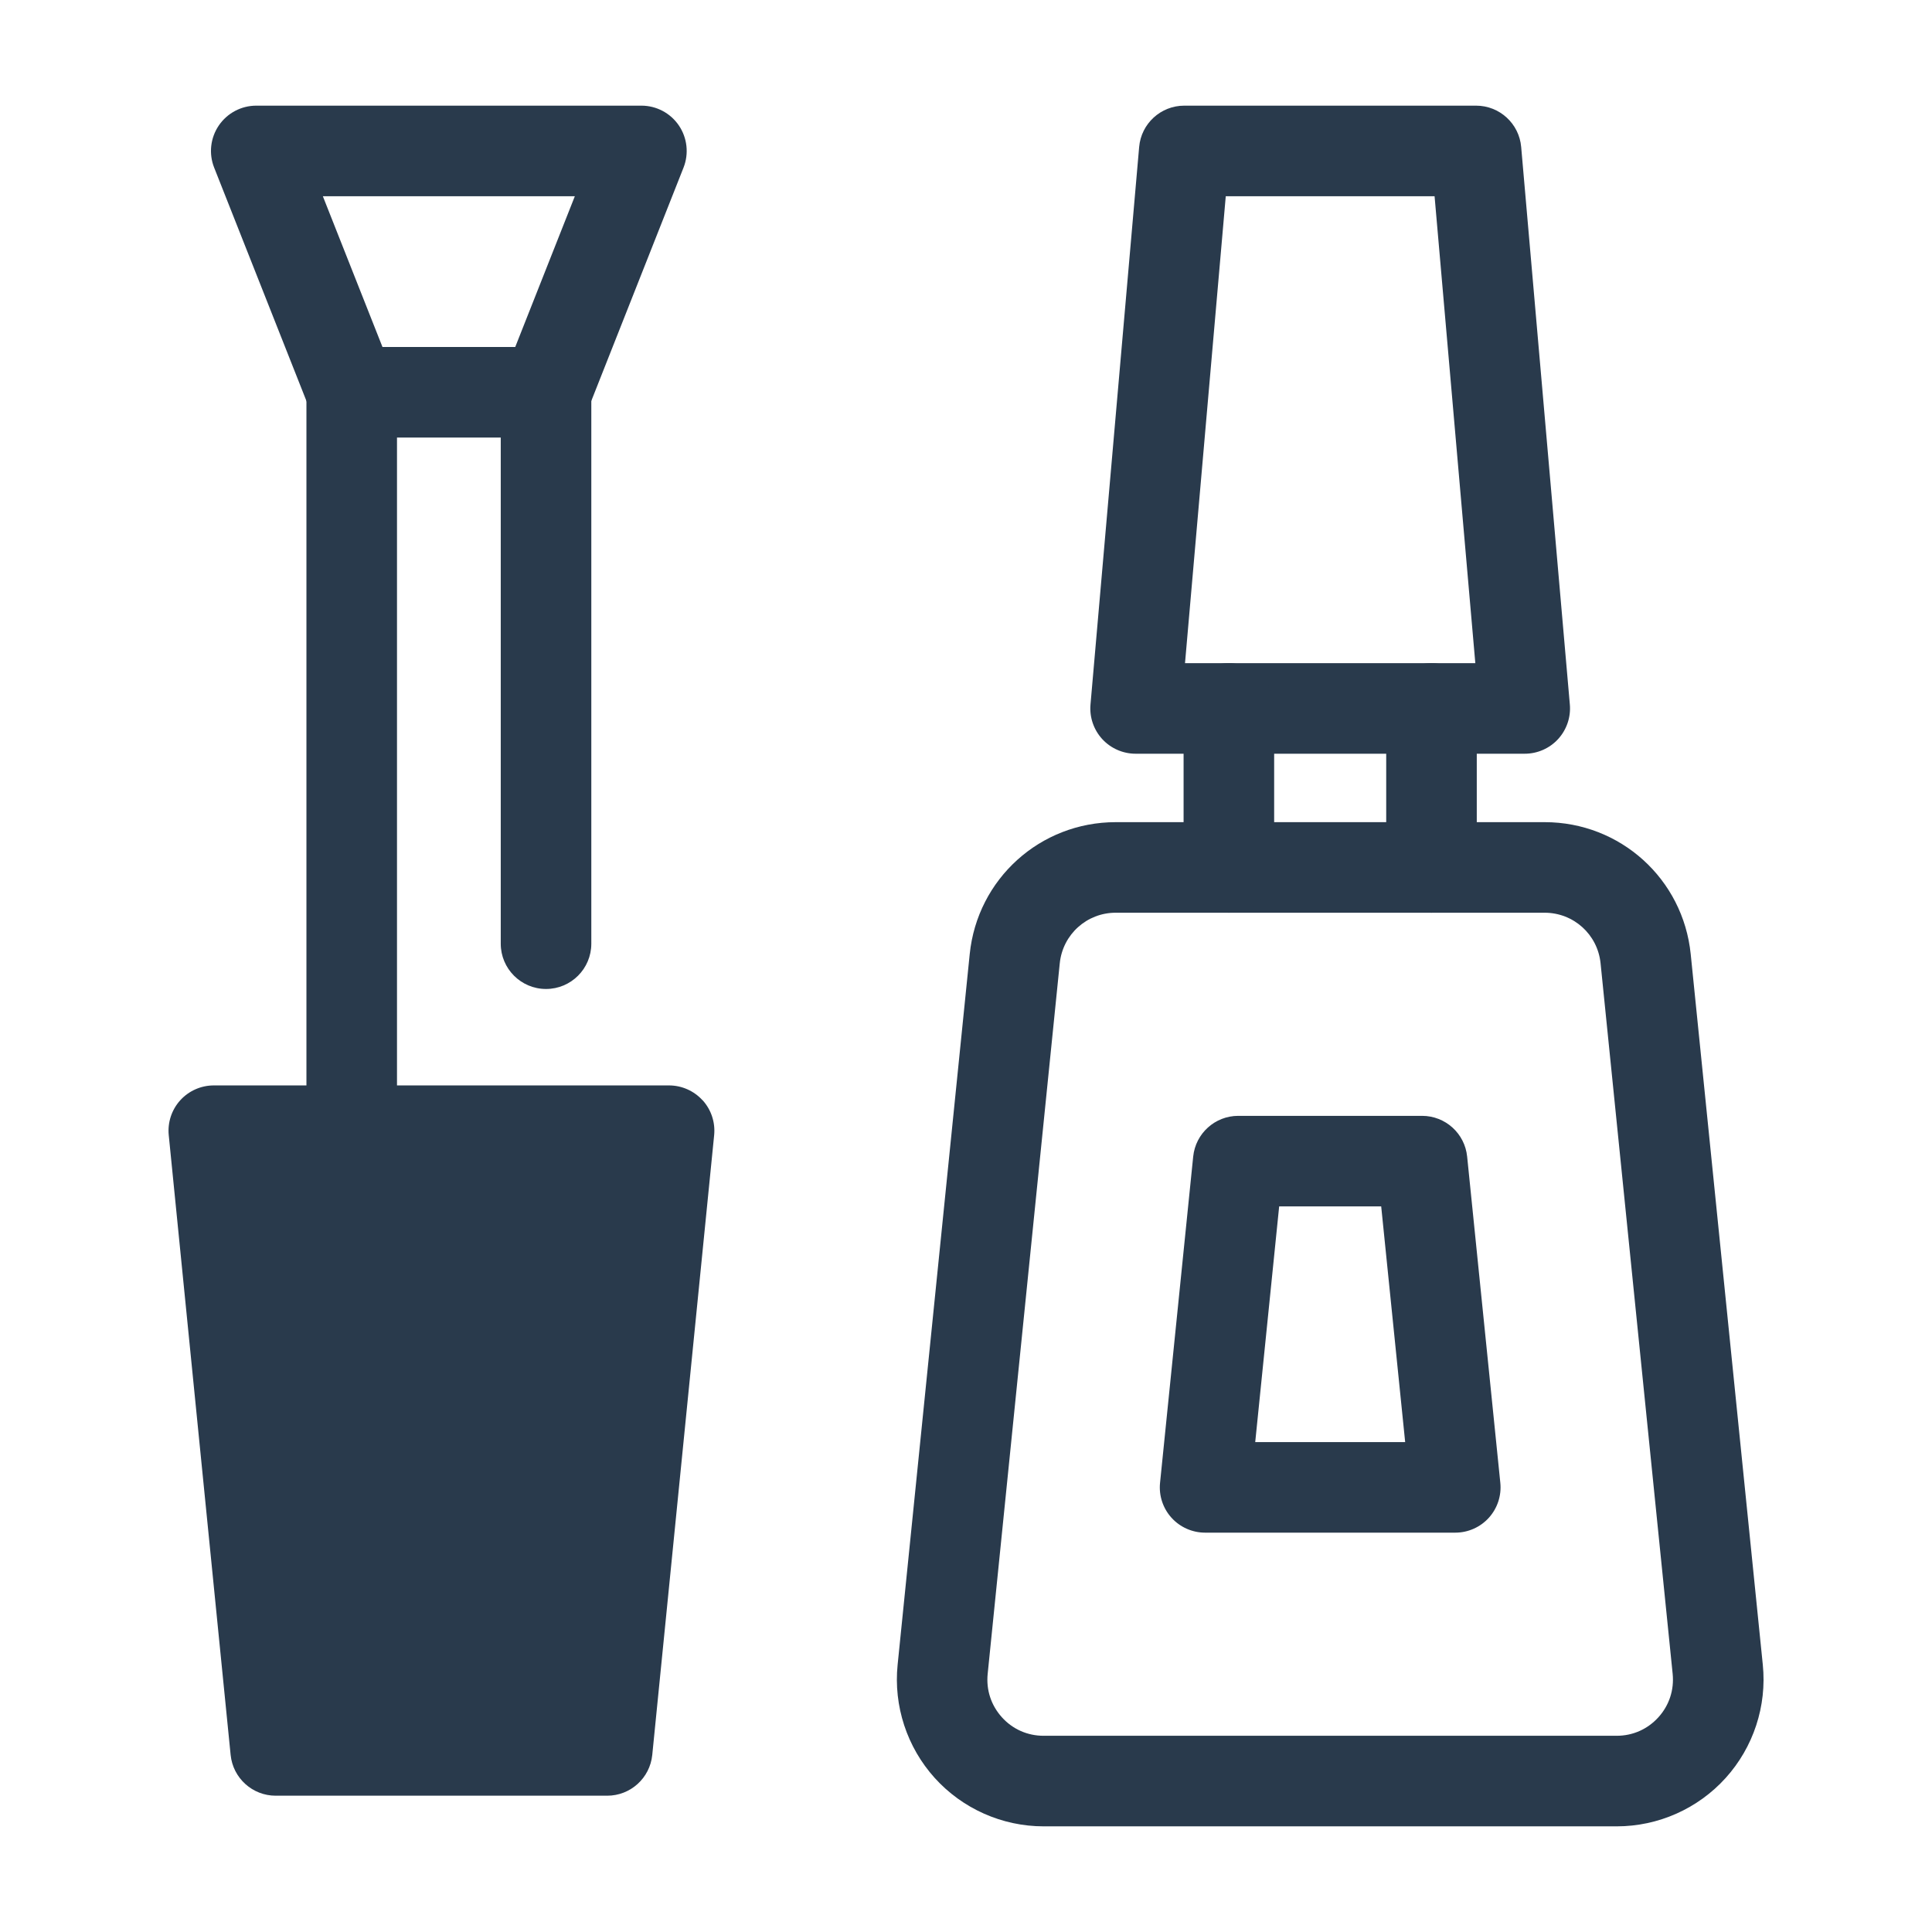 <svg xmlns="http://www.w3.org/2000/svg" id="c" data-name="SOLID" width="64" height="64" viewBox="0 0 64 64"><g><g><g><path d="m53.556,60.5h-18.984c-1.373,0-2.688-.584-3.608-1.603-.92-1.019-1.368-2.386-1.229-3.751l2.388-23.539c.253-2.492,2.333-4.372,4.838-4.372h14.208c2.505,0,4.585,1.88,4.838,4.372l2.388,23.539c.139,1.366-.31,2.733-1.23,3.751-.92,1.019-2.235,1.603-3.607,1.603Zm-16.596-30.265c-.959,0-1.756.72-1.854,1.675l-2.388,23.539c-.054.531.113,1.041.471,1.438.357.396.848.613,1.382.613h18.984c.533,0,1.024-.218,1.382-.613.358-.396.525-.907.472-1.438l-2.388-23.539c-.097-.955-.894-1.675-1.854-1.675h-14.208Z" fill="#293a4c" stroke-width="0"></path><path d="m48.208,50.771h-8.288c-.424,0-.829-.18-1.113-.494-.285-.315-.422-.735-.379-1.157l1.098-10.807c.078-.766.723-1.349,1.492-1.349h6.091c.77,0,1.415.583,1.492,1.349l1.099,10.807c.043.422-.095.842-.379,1.157-.284.314-.688.494-1.113.494Zm-6.627-3h4.967l-.794-7.807h-3.38l-.793,7.807Z" fill="#293a4c" stroke-width="0"></path></g><path d="m50.509,24.968h-12.891c-.42,0-.822-.177-1.106-.486-.284-.311-.425-.726-.388-1.145l1.612-18.468c.067-.774.716-1.369,1.494-1.369h9.667c.778,0,1.427.595,1.494,1.369l1.612,18.468c.037.419-.104.834-.388,1.145-.284.31-.686.486-1.106.486Zm-11.254-3h9.617l-1.35-15.468h-6.917l-1.35,15.468Z" fill="#293a4c" stroke-width="0"></path></g><path d="m47.42,30.235c-.829,0-1.5-.672-1.5-1.5v-5.268c0-.828.671-1.5,1.5-1.5s1.5.672,1.5,1.5v5.268c0,.828-.671,1.5-1.5,1.5Z" fill="#293a4c" stroke-width="0"></path><path d="m40.708,30.235c-.829,0-1.5-.672-1.5-1.5v-5.268c0-.828.671-1.5,1.5-1.5s1.5.672,1.5,1.5v5.268c0,.828-.671,1.5-1.5,1.5Z" fill="#293a4c" stroke-width="0"></path></g><g><g><path d="m11.651,38.956c-.829,0-1.5-.672-1.5-1.5V12.994c0-.828.671-1.5,1.5-1.5h6.437c.829,0,1.5.672,1.5,1.5v18.267c0,.828-.671,1.5-1.5,1.5s-1.5-.672-1.5-1.5V14.494h-3.437v22.962c0,.828-.671,1.5-1.5,1.5Z" fill="#293a4c" stroke-width="0"></path><path d="m11.652,14.496c-.598,0-1.163-.359-1.396-.948l-3.162-7.996c-.183-.462-.125-.984.155-1.396.279-.41.744-.656,1.24-.656h12.759c.497,0,.961.246,1.24.656.279.411.337.934.155,1.396l-3.161,7.996c-.305.77-1.177,1.15-1.946.843-.771-.304-1.148-1.176-.844-1.946l2.35-5.944h-8.347l2.351,5.944c.305.771-.073,1.642-.843,1.946-.181.072-.368.105-.551.105Z" fill="#293a4c" stroke-width="0"></path></g><path d="m23.274,36.449c-.285-.313-.688-.493-1.112-.493H7.082c-.424,0-.828.18-1.112.493-.284.314-.422.734-.38,1.156l2.05,20.529c.077.767.722,1.351,1.493,1.351h10.981c.771,0,1.416-.584,1.493-1.351l2.05-20.529c.042-.422-.096-.842-.38-1.156Z" fill="#293a4c" stroke-width="0"></path></g></svg>